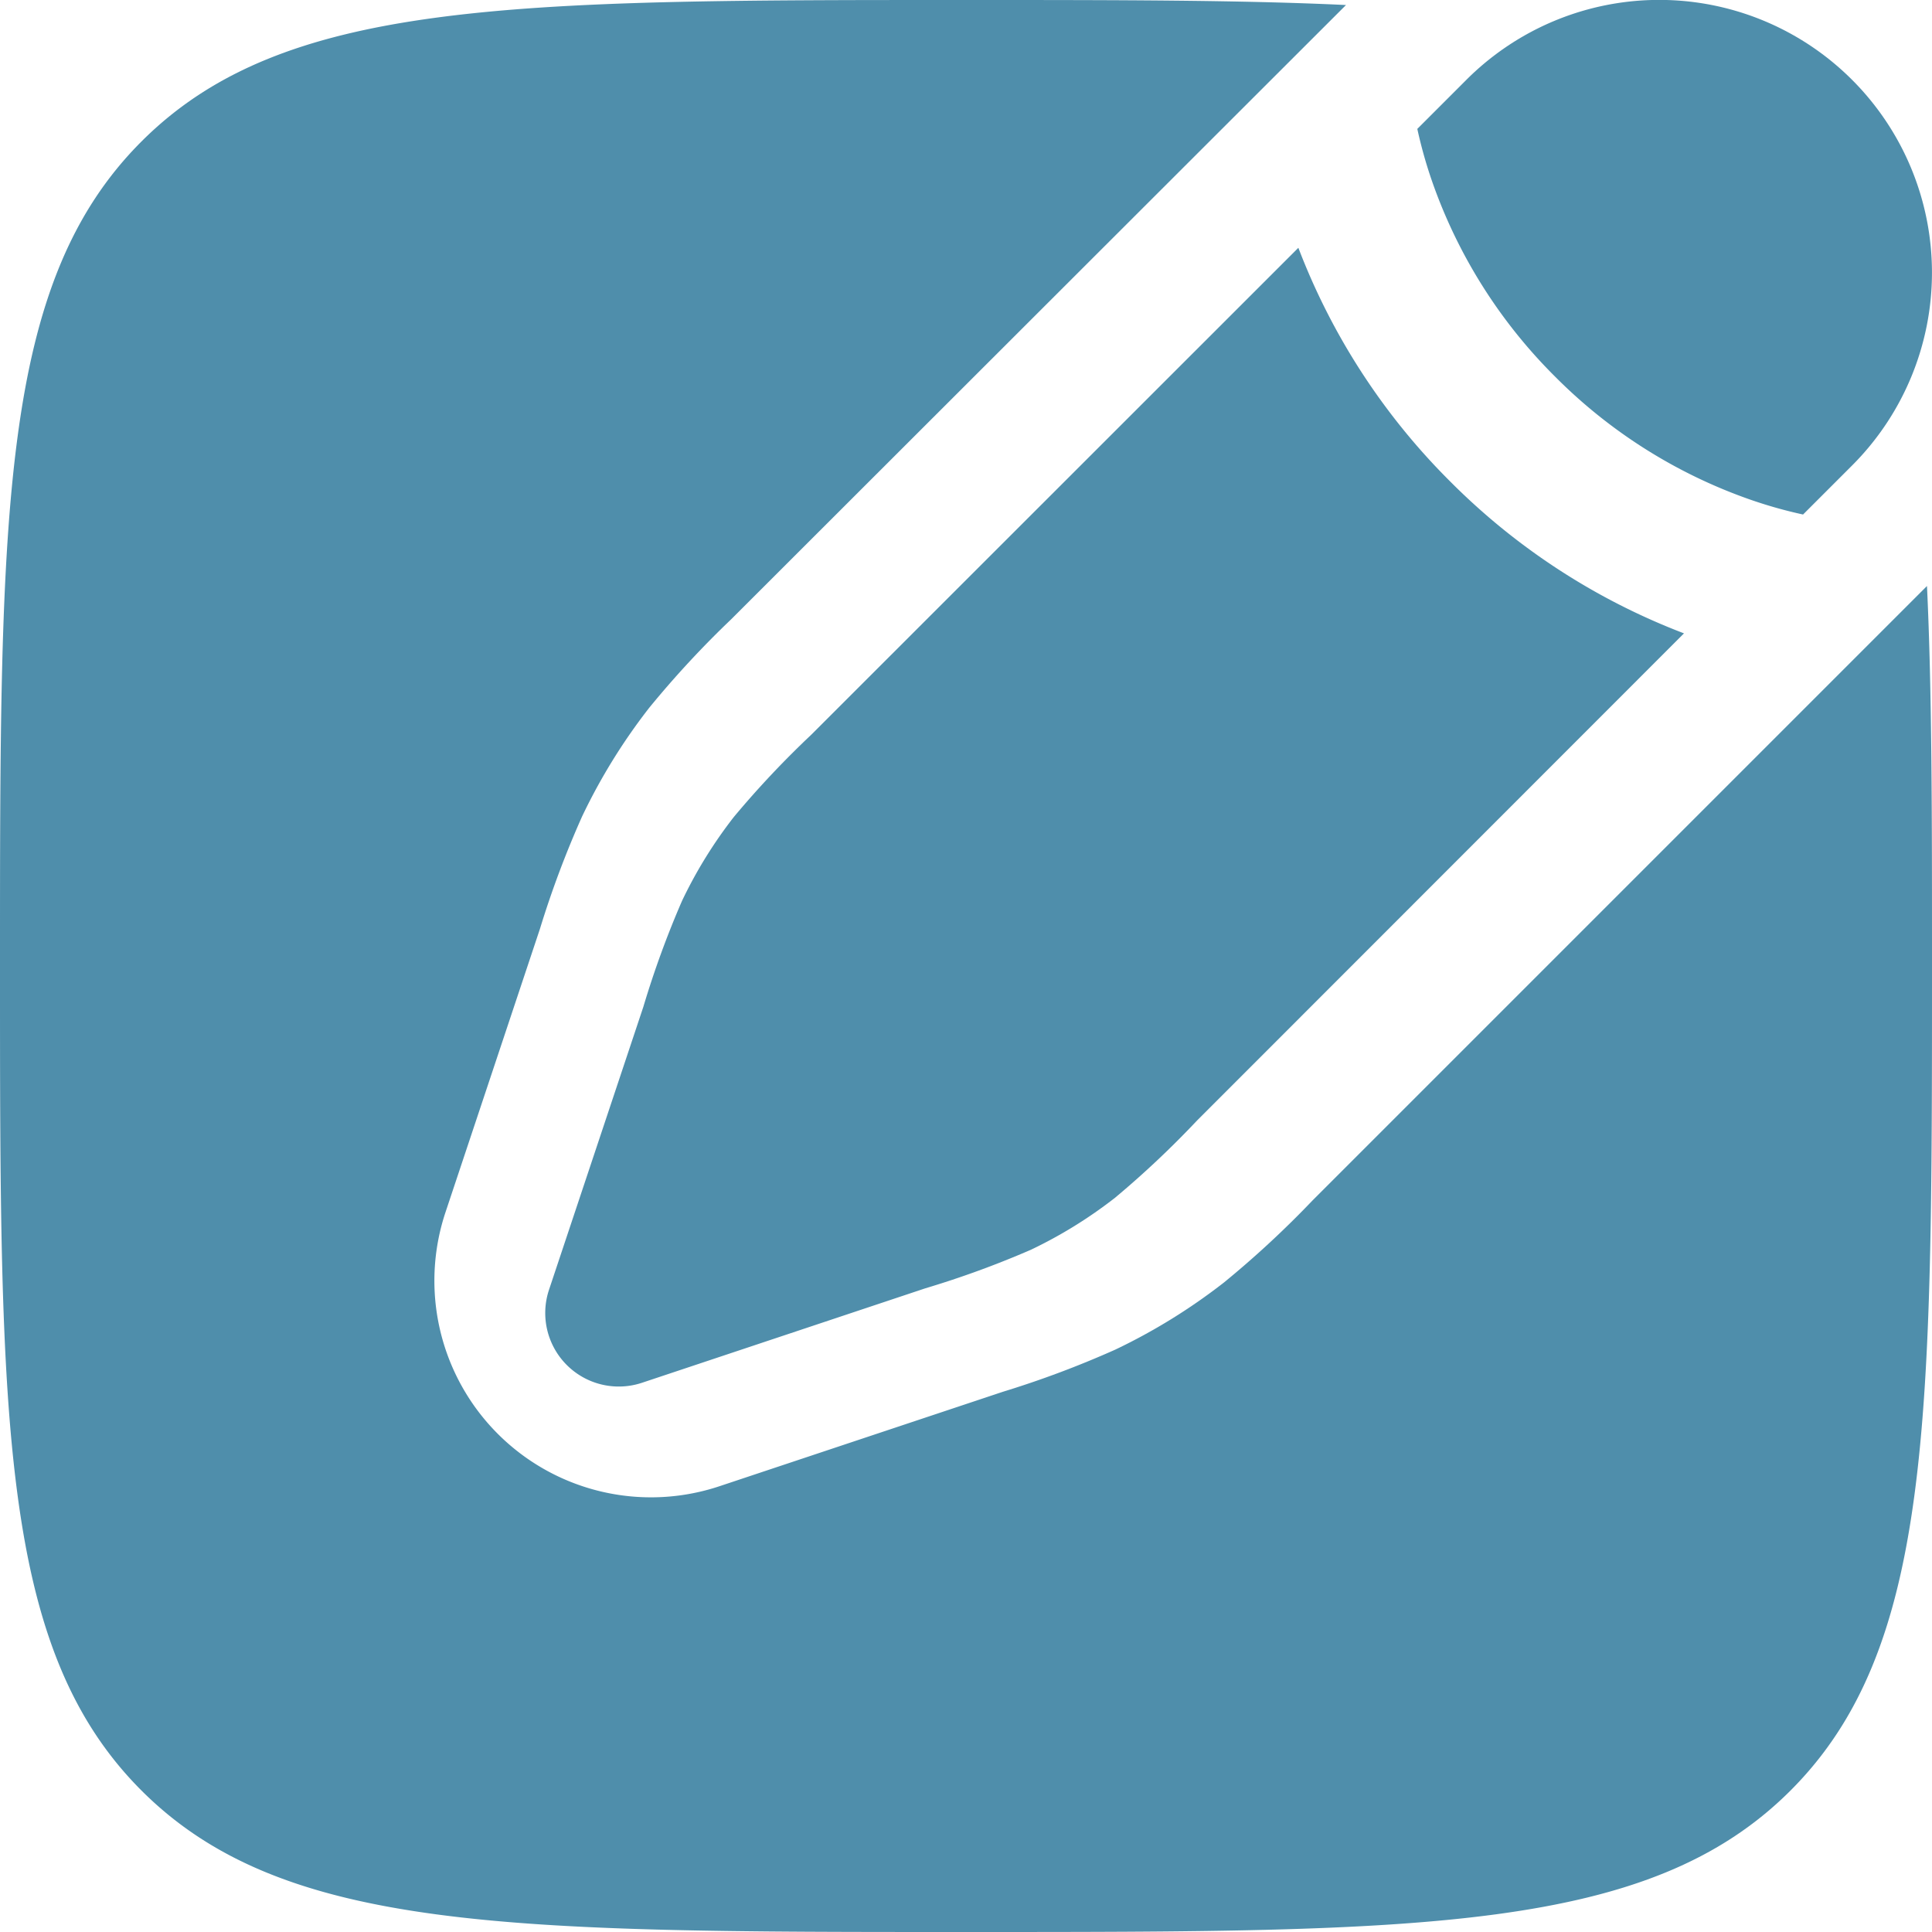 <svg xmlns="http://www.w3.org/2000/svg" width="35" height="35" viewBox="0 0 35 35">
  <g id="pen-new-square-svgrepo-com_1_" data-name="pen-new-square-svgrepo-com (1)" transform="translate(-2 -2)">
    <path id="Tracé_119" data-name="Tracé 119" d="M24.68,3.447a4.94,4.94,0,0,1,0,6.985l-.889.889a8.273,8.273,0,0,1-.957-.27A9.314,9.314,0,0,1,19.3,8.824a9.311,9.311,0,0,1-2.227-3.532,8.278,8.278,0,0,1-.27-.957l.889-.889A4.939,4.939,0,0,1,24.68,3.447Z" transform="translate(10.873)" fill="#4f8eab"/>
    <path id="Tracé_120" data-name="Tracé 120" d="M19.807,20.311a17.177,17.177,0,0,1-1.487,1.4,8.237,8.237,0,0,1-1.521.94,17.186,17.186,0,0,1-1.917.7l-5.129,1.71a1.332,1.332,0,0,1-1.685-1.685l1.71-5.129a17.164,17.164,0,0,1,.7-1.917,8.228,8.228,0,0,1,.94-1.521,17.17,17.17,0,0,1,1.4-1.487L21.643,4.5a12.023,12.023,0,0,0,2.751,4.234,12.026,12.026,0,0,0,4.235,2.751Z" transform="translate(3.878 1.989)" fill="#4f8eab"/>
    <path id="Tracé_121" data-name="Tracé 121" d="M34.437,34.437C37,31.874,37,27.749,37,19.5c0-2.71,0-4.974-.091-6.884L25.775,23.75a17.7,17.7,0,0,1-1.6,1.482,10.639,10.639,0,0,1-1.969,1.217,17.688,17.688,0,0,1-2.04.765l-5.131,1.71a3.924,3.924,0,0,1-4.964-4.964l1.71-5.131a17.715,17.715,0,0,1,.765-2.04,10.651,10.651,0,0,1,1.217-1.969,17.7,17.7,0,0,1,1.482-1.6L26.384,2.091C24.474,2,22.21,2,19.5,2,11.25,2,7.126,2,4.563,4.563S2,11.25,2,19.5,2,31.874,4.563,34.437,11.25,37,19.5,37,31.874,37,34.437,34.437Z" transform="translate(0 0)" fill="#4f8eab"/>
  </g>
</svg>
